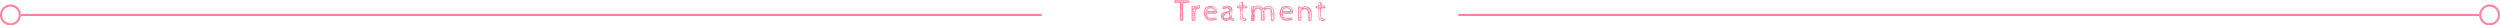 <svg xmlns="http://www.w3.org/2000/svg" viewBox="0 0 1200 12.18"><defs><style>.cls-1{fill:#ff829f;}.cls-2{fill:none;stroke:#ff829f;}</style></defs><g id="レイヤー_2" data-name="レイヤー 2"><g id="文字など"><path class="cls-1" d="M566.43,1.52c0-.09-.15-.16-.44-.19s-.58,0-.88,0l-.74,0c-.58,0-.87-.06-.87-.17a.8.8,0,0,1,.14-.41,1,1,0,0,0,.11-.23.59.59,0,0,0,0-.27l.09-.13c.05-.06.26-.1.63-.1V.14h1.55l1.11,0c1.2,0,2.09.06,2.68.06h.89c.12,0,.18.17.18.42V.79a.88.88,0,0,1-.09.44l-1.22.1a7.37,7.37,0,0,0-.82.14,3.93,3.93,0,0,1-.84.13,4.9,4.9,0,0,0-.11,1.17c0,.46,0,1.13.06,2s.06,1.55.06,2c0,.24,0,.77,0,1.58,0,.33,0,.69,0,1.08,0,0,0,.1,0,.22a.34.34,0,0,1-.38.34.35.35,0,0,1-.16-.06.51.51,0,0,0-.17-.05A.52.52,0,0,1,567,10l-.23,0a.53.53,0,0,1-.22-.12c-.1-.08-.16-.13-.16-.15l0-7.68Zm-1.6-.73a.44.44,0,0,0,.35-.21,2.92,2.92,0,0,1-.45-.08,2.65,2.65,0,0,0-.48-.11V.82A4.62,4.62,0,0,0,564.83.79Zm.71-.21a1.21,1.21,0,0,0-.36.17l.56,0c.32,0,.48-.05.48-.14s-.1-.13-.3-.13A1,1,0,0,0,565.54.58Zm1,.29a.63.63,0,0,0,.28-.05A.64.64,0,0,0,567,.58l-.24,0a1,1,0,0,0-.26,0,.24.24,0,0,0-.15.17C566.4.83,566.47.87,566.58.87ZM566.77,8q.09.09.12.09a.58.58,0,0,1,.26-.42l.13-.12a.5.5,0,0,0,.12-.24h0a1,1,0,0,0-.42.16c-.18.11-.27.23-.27.37S566.7,8,566.77,8Zm0-3.22c0,.14,0,.22.11.22a2,2,0,0,0,.45-.55.08.08,0,0,0,0,0l0,0a.74.74,0,0,0-.38.08.35.35,0,0,0-.12.3Zm0,1.27a.11.11,0,0,0,.09.07l.31-.31a1.34,1.34,0,0,0,.24-.34.81.81,0,0,0-.45.13.37.37,0,0,0-.21.34A.31.31,0,0,0,566.76,6.07Zm.15,3.31c.06,0,.16-.14.31-.4a1.5,1.5,0,0,0,.23-.54h-.15V8.19l-.45.16-.09,1A.22.22,0,0,0,566.91,9.38Zm.05-7.5c0,.1-.08.19-.11.28s.18-.07.29-.21a.61.61,0,0,0,.17-.41s0,0-.06-.07a.24.24,0,0,0-.13,0,1.06,1.06,0,0,1,.09-.53.81.81,0,0,0,.09-.15v.33a.6.6,0,0,0,.37-.18.49.49,0,0,0,.21-.36,1.86,1.86,0,0,0-.68.11.46.46,0,0,0-.26.46,1.31,1.31,0,0,0,0,.37.85.85,0,0,1,0,.21A.44.44,0,0,1,567,1.88Zm-.07,1.73a1.45,1.45,0,0,0,0,.4.63.63,0,0,0,.28-.45V3.47C567,3.48,566.92,3.52,566.89,3.61Zm.41,2.84a.55.55,0,0,0,.13-.41V5.9a.78.78,0,0,0,0-.14l-.55.74v.19A1.16,1.16,0,0,0,567.3,6.45Zm-.45.61s0,0,.07,0a.27.27,0,0,0,0-.08V6.87A.2.2,0,0,0,566.85,7.06Zm.2-2a.79.79,0,0,0-.11.38.88.88,0,0,0,.33-.07.23.23,0,0,0,.15-.22.65.65,0,0,0-.12-.37A.78.78,0,0,0,567.05,5Zm.44,2,0-.12v0c0-.12,0-.19-.11-.21l-.46.64Zm-.33-4.16a3.31,3.31,0,0,0-.13.36l.09,0c.13,0,.19-.12.19-.36V2.61ZM567,4.11h.21V3.73Zm0,5.45a.54.54,0,0,0,.2-.1.19.19,0,0,0,.08-.16V9.19A1.21,1.21,0,0,0,567,9.56Zm.19-1.79a.35.35,0,0,0-.12.24.41.41,0,0,0,.28-.08.53.53,0,0,0,.11-.31l0,0A1,1,0,0,0,567.22,7.77ZM567.3,2a.6.6,0,0,1-.1.2.46.46,0,0,0-.08.17.44.44,0,0,0,.31-.31,1.54,1.54,0,0,0,.06-.43V1.33Zm-.06,6.75h-.12l.12-.08Zm.81-7.85h.09V.69h-.09Zm.93,0s0,0,0-.05a.31.31,0,0,0,.05-.1c0-.1-.12-.15-.37-.15h-.38V.87Zm1.44-.12a.14.14,0,0,0-.1-.14,2,2,0,0,0-.34,0l-.35,0a2.7,2.7,0,0,0-.37.07l.08.06Z"/><path class="cls-1" d="M573.51,2.85q.18,0,.18.12a1.25,1.25,0,0,1-.07.27c0,.15-.07.26-.08.32l.35-.35A9.59,9.59,0,0,1,575,2.6a2.39,2.39,0,0,1,1-.25.93.93,0,0,1,0,.37c0,.09,0,.26,0,.47s0,.43,0,.58A1.39,1.39,0,0,0,576,4s0,0-.12.06a.62.62,0,0,1-.18,0,6.54,6.54,0,0,0-1.23.5,1.07,1.07,0,0,0-.58.81l-.06.33a8.46,8.46,0,0,0-.15,1,7.1,7.1,0,0,0,.1,1.12l.06.49a6.38,6.38,0,0,1,0,.71,2,2,0,0,1,0,.29l-.06.38.09.1c0,.06-.14.11-.39.14a3.5,3.5,0,0,1-.54.05h-.05s-.07,0-.09,0,0,0,0-.08a.28.28,0,0,1-.18.15.67.67,0,0,1-.24,0l-.17,0-.15-.06-.1-.94V2.85ZM572.4,8.4l.26-.25a2.44,2.44,0,0,0,.28-.3.37.37,0,0,0,.11-.2H573a.85.85,0,0,0-.46.11.38.38,0,0,0-.2.36S572.34,8.22,572.4,8.4Zm-.06-2.31h.15l.29-.39h-.09C572.46,5.7,572.34,5.83,572.34,6.09Zm.24-1.49a1.89,1.89,0,0,0,.44-.2c.15-.08.22-.14.22-.18V3.3l-.42-.06-.42-.05V3.5h.06a.82.82,0,0,1,0,.21.43.43,0,0,0,0,.19.71.71,0,0,0,.48-.22l-.47.46v.19l.34-.36c.2-.23.33-.34.37-.34A1.68,1.68,0,0,1,572.58,4.6Zm-.12.28a.43.43,0,0,0-.07.28v.16l.38-.53C572.62,4.79,572.51,4.81,572.46,4.88Zm.13,1.66c-.13,0-.19.07-.19.09V7.2l.65-.75h0A2.26,2.26,0,0,0,572.59,6.54Zm-.16,2.6a1.45,1.45,0,0,0,.06.19,1.24,1.24,0,0,0,.39-.31,1.34,1.34,0,0,0,.26-.44l-.15.07-.14,0c-.3.12-.45.2-.45.26A.67.67,0,0,0,572.43,9.14Zm.21-1.6a.79.79,0,0,0,.48-.16.49.49,0,0,0,.21-.4V6.87a.5.5,0,0,0-.09-.33c0,.06-.15.19-.32.39s-.32.38-.43.54A.18.18,0,0,0,572.64,7.54ZM573,6.25a1.14,1.14,0,0,0,.31-.16l.08-.37c.12-.52.22-.92.3-1.19a4.06,4.06,0,0,1,.37-.85,7.06,7.06,0,0,0-.83.82,5.32,5.32,0,0,0-.67.93h.06l.69-.18v.07l-.75.94v.1A1.87,1.87,0,0,0,573,6.25ZM573,8a2.66,2.66,0,0,0-.34.45,1.1,1.1,0,0,0,.58-.1c.1-.06.15-.22.15-.47a.37.37,0,0,0-.09-.27Zm0,1.43a.43.43,0,0,0-.29.22H573q.54,0,.54-.18V9.39A1.47,1.47,0,0,0,573.07,9.47Zm-.2-.14h.1a1.19,1.19,0,0,0,.31-.09c.16-.06.23-.1.23-.12l-.09-.47A3.65,3.65,0,0,0,572.87,9.33Zm1.44-5.07a.36.36,0,0,0,.27-.1.3.3,0,0,0,.1-.24V3.78l-.45.47Zm.91-.68a1.09,1.09,0,0,1,0,.19,1,1,0,0,0,0,.16.78.78,0,0,0,.34-.25.75.75,0,0,0,.13-.42c0-.08-.07-.18-.21-.28s-.21-.18-.21-.22a.05.05,0,0,1,0,0,2,2,0,0,0-.2.21l0,.07a.87.87,0,0,1-.32.19,1.19,1.19,0,0,0-.31.2.48.48,0,0,0-.11.34.26.26,0,0,0,.17-.09l.15-.16c.11-.15.21-.22.31-.22S575.22,3.37,575.22,3.58Z"/><path class="cls-1" d="M578.06,5a6.67,6.67,0,0,1,.66-1.54h0a1,1,0,0,0,.38-.19,1.1,1.1,0,0,1,.34-.19l.55-.13a3.65,3.65,0,0,1,.83-.11V3a1.55,1.55,0,0,1,.39-.09l.35,0a4.61,4.61,0,0,1,.91.1c.29.06.44.16.44.31a.73.73,0,0,1,.59.26,3.1,3.1,0,0,1,.43.72,2,2,0,0,0,.16.29.52.52,0,0,0,.15.19V6l-.27.19.08.09a3.25,3.25,0,0,1-1.77.31h-1.76c-.16,0-.46,0-.91-.12q0-.09-.09-.09h-.08a.15.15,0,0,1-.09,0,4.34,4.34,0,0,0,.12,1,1.62,1.62,0,0,0,.33.77,2.1,2.1,0,0,0,.66.33l.36.13a.87.87,0,0,0,.47.2,4.24,4.24,0,0,0,.75-.09l.46-.11a4.66,4.66,0,0,1,1.16-.19.24.24,0,0,1,.26.17A1.1,1.1,0,0,1,584,9a.84.84,0,0,1,0,.36.24.24,0,0,1-.16.1.32.32,0,0,0-.2.12c-.06,0-.64.12-1.75.31-.42,0-.79,0-1.12,0a3.76,3.76,0,0,1-.91-.17,2.11,2.11,0,0,1-.93-.7,5.49,5.49,0,0,1-.79-1.23,2.91,2.91,0,0,1-.32-1.16A5.78,5.78,0,0,1,578.06,5Zm.44,1.89a.61.61,0,0,0,.28-.07.2.2,0,0,0,.14-.19.28.28,0,0,0,0-.09.24.24,0,0,1,0-.13,1.49,1.49,0,0,1,.1-.26.76.76,0,0,0,.08-.32.3.3,0,0,0,0-.18.54.54,0,0,0-.15-.09c-.07,0-.1-.07-.1-.11a.92.92,0,0,1,.1-.28.94.94,0,0,0,.09-.29,1.11,1.11,0,0,1,.29-.5c.11-.14.19-.26.25-.35a.51.51,0,0,0,.09-.28l.17,0a.75.75,0,0,0,.21,0s.05,0,.06-.08,0-.09,0-.1a1.69,1.69,0,0,1,.48,0,5,5,0,0,0,.53,0c.12,0,.18,0,.19-.09a1,1,0,0,0-.31-.1,2.06,2.06,0,0,0-.39,0A1.84,1.84,0,0,0,579,4a2.74,2.74,0,0,0-.54,1.74h.48v.08l-.55.56v.29l.18-.11-.18.28Zm0,.22a.62.62,0,0,0-.07.38.43.43,0,0,0,.31-.14.51.51,0,0,0,.12-.32C578.65,7,578.53,7,578.48,7.09Zm.27.36a.59.59,0,0,0-.13.36.92.92,0,0,0,.57-.12,1.46,1.46,0,0,0-.15-.24,1.4,1.4,0,0,1-.14-.23Zm.09.78a1.36,1.36,0,0,1,.06.2.6.6,0,0,0,.35-.57c-.28,0-.46.07-.53.2A.26.26,0,0,1,578.84,8.23Zm.81.32v0l-.54-.08-.11.08.48.39A1,1,0,0,0,579.65,8.55Zm-.39-2.83a.31.31,0,0,0-.1.24.33.33,0,0,0,.26-.08.38.38,0,0,0,.07-.27A.3.3,0,0,0,579.26,5.72Zm1-.4c.53,0,1,0,1.34,0a5.73,5.73,0,0,0,.72-.06,5.07,5.07,0,0,1,.69-.06,1.14,1.14,0,0,0-.11-.31c-.07-.15-.12-.23-.16-.23l0,0A1,1,0,0,0,582,4.2a2.78,2.78,0,0,0-.95-.21,2,2,0,0,0-1.05.28,1.73,1.73,0,0,0-.66.84C579.42,5.22,579.71,5.28,580.25,5.32Zm-.65.56-.23.24.31-.06.21,0a1.11,1.11,0,0,0,.41-.19l-.47-.08h-.06S579.7,5.79,579.6,5.88ZM579.68,9l.06,0a.76.76,0,0,0,.3-.13c.11-.07.17-.12.17-.15a.21.21,0,0,0-.05-.13.21.21,0,0,0-.09-.05.42.42,0,0,0-.28.13.33.33,0,0,0-.15.24A.13.13,0,0,0,579.68,9Zm.71.32.09.08a.6.6,0,0,0,.4-.15.44.44,0,0,0,.17-.35c-.38,0-.57,0-.57.13a.25.25,0,0,0-.05-.11c0-.06-.07-.08-.09-.08a.68.68,0,0,0-.18.14c-.11.1-.16.16-.16.19v0A2.31,2.31,0,0,1,580.39,9.36Zm.43-3.24a.36.36,0,0,0,.24-.09.29.29,0,0,0,.09-.22c-.5,0-.78.07-.85.21A1.58,1.58,0,0,0,580.82,6.12Zm.3,3.32a3.57,3.57,0,0,0,.6-.06l.44-.08a5.72,5.72,0,0,1,.82-.12l.18.08a.73.73,0,0,0,.33-.08.25.25,0,0,0,.15-.24,3.75,3.75,0,0,0-.81.12l-.25.06-.35.06-.63,0a2.73,2.73,0,0,0-.48.06l-.09.1Zm.6-3.51a1.44,1.44,0,0,0-.41.05c-.13,0-.2.09-.2.19v0l.54,0c.33,0,.52-.11.57-.24h-.51Zm1.08-1.81c.18.17.3.24.36.24a.64.64,0,0,0,.24-.05c.1,0,.15-.09.15-.14a.84.84,0,0,0-.06-.26,1.29,1.29,0,0,1-.06-.2.07.07,0,0,1-.06.06.3.3,0,0,1-.12,0,.5.5,0,0,1-.27-.11.31.31,0,0,1-.16-.24c-.29,0-.44-.07-.44-.21s-.06,0-.12.1a.42.42,0,0,1-.33.11.24.24,0,0,1-.15-.06.29.29,0,0,0-.19-.07l-.2,0a.8.8,0,0,1,.15.19c.07.13.13.19.18.2l.12-.05a.24.24,0,0,1,.14-.06l.22.09a1,1,0,0,0,.33.07C582.53,3.85,582.62,4,582.8,4.12Zm.6,1.6a1,1,0,0,1-.43.07,1.32,1.32,0,0,0-.36.06.19.19,0,0,0-.12.19c.33,0,.59,0,.78,0s.3-.08.34-.19a.23.23,0,0,0,.21.13.71.71,0,0,0-.05-.27.85.85,0,0,1,0-.21.13.13,0,0,1,.07-.11.32.32,0,0,0,.1-.1.47.47,0,0,0,0-.25c0-.38-.12-.58-.35-.58s-.16,0-.18.08a.76.76,0,0,0,0,.31c.11.33.17.51.19.54v.06A.28.28,0,0,1,583.4,5.72Z"/><path class="cls-1" d="M591.53,8.65a1.26,1.26,0,0,0,.32.11,1.59,1.59,0,0,1,.46.19.32.32,0,0,1,.15.29.91.91,0,0,1-.37.86,4,4,0,0,0-.65-.18,2.09,2.09,0,0,1-.67-.4,1.12,1.12,0,0,0-.29-.17.65.65,0,0,0-.33.15.83.83,0,0,1-.28.15,5.61,5.61,0,0,1-.65.25,2,2,0,0,1-.6.09,3.15,3.15,0,0,1-1.18-.24,2.46,2.46,0,0,1-1-.73,1.82,1.82,0,0,1-.4-1.21,3.22,3.22,0,0,1,.11-.62,5.09,5.09,0,0,1,.2-.62,1.68,1.68,0,0,1,.83-.6,9.62,9.62,0,0,1,1.41-.35,6.49,6.49,0,0,0,1-.24c.2-.08.3-.19.3-.34a1.09,1.09,0,0,0-.29-.76,1.1,1.1,0,0,0-.82-.3,1.4,1.4,0,0,0-.41.06,5.14,5.14,0,0,0-.51.19,1.82,1.82,0,0,1-.66.21c-.26,0-.39-.26-.39-.79a.71.71,0,0,1,.44-.72,3.18,3.18,0,0,1,1.12-.17l.36,0,.32,0a3.06,3.06,0,0,0,.66.08H590c.25,0,.38.09.38.28a.62.62,0,0,1,.27,0,.24.24,0,0,1,.09.22q.42,0,.6.69a5.13,5.13,0,0,1,.18,1.29,7.7,7.7,0,0,1-.12,1.15,8.1,8.1,0,0,0-.12,1.11,1.68,1.68,0,0,0,0,.27,1.58,1.58,0,0,1,0,.26l0,.13.09.17A.14.14,0,0,0,591.53,8.65Zm-5-.82s-.08.07-.08.09l0,0a.28.28,0,0,0,.12,0s.07,0,.07-.07V7.77A.22.22,0,0,0,586.51,7.83Zm.34.72a.83.83,0,0,0,.08-.27.72.72,0,0,0-.29.06.31.31,0,0,0-.19.18.27.27,0,0,0,.1.13l.12.08Q586.78,8.73,586.85,8.55Zm-.3-1.3a.82.82,0,0,0,0,.18.44.44,0,0,0,.21-.07.59.59,0,0,0,.18-.13l-.14-.06-.14,0S586.57,7.17,586.55,7.25Zm.59.19s0,0-.08,0a1.13,1.13,0,0,0-.3,0,.34.34,0,0,0-.22.12h.55A.21.21,0,0,0,587.14,7.44Zm-.51.72c.21,0,.31-.08.31-.22A.34.34,0,0,0,586.63,8.16ZM587.3,7a.29.29,0,0,0,.09-.16H587a.54.54,0,0,1,.23-.16l.37-.13a4.73,4.73,0,0,0,.51-.21.66.66,0,0,0,.28-.23h-.06a2,2,0,0,0-.47,0,.23.23,0,0,0-.2.22l-.32.11a1,1,0,0,0-.33.17.51.51,0,0,0-.19.26.53.53,0,0,0,.18.12.55.55,0,0,0,.19.07S587.24,7.09,587.3,7Zm-.16,1.57a.22.22,0,0,0-.23.21C587.06,8.77,587.14,8.7,587.14,8.58Zm1.92-5.1a1.18,1.18,0,0,0,.43.08c0-.23,0-.35-.16-.35l-.13,0a.32.32,0,0,1-.14,0l-.39,0a5.15,5.15,0,0,0-.77,0,3.89,3.89,0,0,0-.72.19,1.25,1.25,0,0,0,0,.18.43.43,0,0,0,.07.14,1.82,1.82,0,0,0,.53-.11.84.84,0,0,0,.47-.26l.15.12.09-.06a.24.24,0,0,1,.14-.06A1.43,1.43,0,0,1,589.06,3.48ZM589,8.69a3.11,3.11,0,0,0,.76-.33.55.55,0,0,0,.33-.46V7.85a3.1,3.1,0,0,0-.14-1.08.63.63,0,0,0-.68-.39.7.7,0,0,0-.23.06.55.55,0,0,1-.21.07.8.8,0,0,0-.42.18l-.36.24a.42.42,0,0,0-.15.19c0,.08-.09.17-.13.24a2,2,0,0,1-.17.33.28.28,0,0,1-.22.11,1.1,1.1,0,0,0,.24.74.88.88,0,0,0,.7.27A2.77,2.77,0,0,0,589,8.69Zm-1.3.69a.57.57,0,0,0,.23.09.31.31,0,0,0-.11-.2c-.07-.08-.13-.12-.17-.12a.19.19,0,0,0-.17.12Zm.86.17a.68.68,0,0,0,0-.19h-.07a.32.32,0,0,0-.29.17,1.28,1.28,0,0,0,.23.13S588.5,9.61,588.53,9.55ZM589,5.88l-.42.21.55-.07Zm.55,3.32L589.6,9a.92.92,0,0,0-.5.16.45.45,0,0,0-.25.39l.64-.16S589.53,9.31,589.55,9.2Zm0-3.3a.22.22,0,0,0-.13.12.8.8,0,0,0,.22.05,1.39,1.39,0,0,0,.23,0l.13,0,.15-.05a.69.69,0,0,0-.21-.1l-.19-.07A.39.39,0,0,0,589.55,5.9Zm.56-2.16c.15,0,.22-.1.22-.17s-.13-.15-.4-.15a.34.34,0,0,0-.24.11.4.4,0,0,0-.11.26l.15,0A1.23,1.23,0,0,0,590.11,3.74Zm-.06,5.31a.46.46,0,0,0,.12-.3l0-.14a.35.35,0,0,0-.11.09l-.08.11a.13.13,0,0,0,0,.07h-.21v.31A.33.33,0,0,0,590.05,9.05Zm.54-3.68-.39-.09-.14.16Zm-.44-1.17a.17.17,0,0,0,.06.11.19.19,0,0,0,.14.05.52.52,0,0,0,.29-.05.24.24,0,0,0,.08-.21.43.43,0,0,0-.08-.25.24.24,0,0,0-.19-.13Zm.12,1.66a.84.84,0,0,0,.26.07.7.7,0,0,1,.25.09.49.49,0,0,1-.22.21.27.27,0,0,0-.11.1.45.45,0,0,0,0,.24,1.44,1.44,0,0,0,.07.44,2.07,2.07,0,0,1,.06.43,1.71,1.71,0,0,1,0,.36q.33-.08.48-.66a5,5,0,0,0,.15-1.24,2.26,2.26,0,0,0,0-.55,1.24,1.24,0,0,0-.44.14,5.29,5.29,0,0,0-.49.26A.15.15,0,0,0,590.27,5.86Zm.41-1.36a.59.59,0,0,0-.26.14.33.33,0,0,0-.1.24c.19,0,.38-.15.57-.44Zm.34.35s-.07-.08-.09-.08a.62.62,0,0,0-.26.11,1.14,1.14,0,0,0-.25.22l.56.09a.29.29,0,0,1,0-.11.23.23,0,0,0,.05-.1A.27.27,0,0,0,591,4.85Zm-.54,3.63a.12.12,0,0,0,.09,0,.92.92,0,0,0,.18-.13c.08-.06.12-.11.12-.14s0,0-.06,0a.48.48,0,0,0-.21.06.47.47,0,0,0-.18.15A.17.17,0,0,0,590.48,8.48Zm.21-.63a.35.35,0,0,0-.12.23.28.28,0,0,0,.35-.34A.33.33,0,0,0,590.69,7.85Zm.1,1s.05,0,.07,0,.25-.13.25-.39a.46.46,0,0,0-.22.07c-.09.05-.14.11-.14.18A.18.18,0,0,0,590.79,8.88Zm.35.21h-.22a.21.21,0,0,0,.1.2A.24.24,0,0,0,591.14,9.09Zm.44.14c-.05-.08-.1-.13-.14-.13a.14.14,0,0,0-.12.08.28.28,0,0,0,0,.15C591.45,9.33,591.55,9.3,591.58,9.23Zm.43.45a.75.75,0,0,0,0-.23c0-.06-.06-.09-.13-.09a1,1,0,0,0-.24,0,.46.46,0,0,0-.18.12C591.44,9.62,591.63,9.68,592,9.68Z"/><path class="cls-1" d="M598.4,2.65c.05,0,.08.08.08.11V3.87l-.1.09h-.72a6.72,6.72,0,0,0-1.13.09v.1a1.42,1.42,0,0,1-.1.49,1.71,1.71,0,0,0-.09.43s0,0,0,.07l.05,0V6.73a.74.74,0,0,1,.1.47v.37c.05,0,.08.13.09.36a1.1,1.1,0,0,0,.23.61,1.23,1.23,0,0,0,.88.32l.21,0a.44.44,0,0,1,.25.1.33.33,0,0,1,.09.25,1.44,1.44,0,0,1,0,.41,2.1,2.1,0,0,1-.17.33l-.15.27a3.54,3.54,0,0,1-.57-.11l-.6-.18a4.38,4.38,0,0,0-1-.25c-.2,0-.33-.22-.4-.66a9.14,9.14,0,0,1-.1-1.25A4,4,0,0,1,595.3,7l0-.24a2.81,2.81,0,0,0,0-.3,23.73,23.73,0,0,0-.19-2.42l-.26,0-.22,0a2.62,2.62,0,0,0-.56-.11q-.08,0-.18-.21a.86.86,0,0,1-.1-.35A.38.38,0,0,1,594,2.9a1.35,1.35,0,0,1,.56-.11l.28,0c.06,0,.1,0,.11-.1a6.4,6.4,0,0,1,0-.73,1.11,1.11,0,0,1,.13-.47c.13.05.19.29.19.71v.4l.09.09.34-.16c.21-.1.32-.2.32-.28l0-.12s0-.13.05-.32a2.82,2.82,0,0,0,0-.43h0a1.31,1.31,0,0,0-.37.15l-.33.14c.05,0,.17-.14.37-.29a1,1,0,0,1-.46-.17.85.85,0,0,1,.28-.15L596,1a1.43,1.43,0,0,0,.48-.07s0,.08.09.14.09.09.09.13,0,.09,0,.17a1.77,1.77,0,0,0,0,.2,2,2,0,0,0,.1.75.49.49,0,0,0,.33.3,2.75,2.75,0,0,0,.68.06,1.53,1.53,0,0,0,.3,0,2.43,2.43,0,0,1,.33,0A.23.23,0,0,1,598.4,2.65ZM596.53,3a.87.87,0,0,1-.29-.26s0,0-.09-.11-.11-.1-.16-.1a.18.18,0,0,0-.21.2h.1a.78.78,0,0,1-.45.3,5.52,5.52,0,0,1-.79.18l-.29.06c-.09,0-.13,0-.13.06s.11.12.34.16a1.93,1.93,0,0,0,.48.08l.84-.66h.2l-.48.46v.1Zm-.38.47V3.4l-.14.09-.13.08q-.48.24-.48.39h.2Zm.2,5.1h-.14l0-.57a5.34,5.34,0,0,0-.09-.53c0-.19-.07-.32-.09-.4L596,7l.11-.09V6.58c0-.23,0-.54-.06-.94a6.81,6.81,0,0,1-.07-1,.29.29,0,0,0-.27.21,1.14,1.14,0,0,0-.09.43c0,.14,0,.22,0,.25s0,0,0,.06a.27.27,0,0,1-.05.14.33.33,0,0,0-.06.21c0,.21,0,.32.15.32h0a.72.72,0,0,0-.11.27,1.8,1.8,0,0,0,0,.37c.07,0,.1,0,.1.08a.44.44,0,0,1-.1.2,1,1,0,0,0-.11.15.7.7,0,0,0,.08.33.84.84,0,0,1,.08.21.64.64,0,0,1-.14.32,1.28,1.28,0,0,0,.07.16c0,.07.08.11.11.11l.22,0,.17-.06a.65.65,0,0,1-.23.18,1.34,1.34,0,0,1-.25.11c0,.47.29.7.87.7,0,.21.07.32.22.32a.32.32,0,0,0,.17-.06.29.29,0,0,0,.13-.14l0,0s0,0,0,0v.16a.81.81,0,0,0,.65-.39c0-.12-.24-.18-.65-.18l-.14,0-.14.06s0,0,0-.06,0-.11-.16-.16a.65.65,0,0,0-.5,0,1,1,0,0,1-.27,0,.7.7,0,0,1,.26-.15l.3-.13v0C596.45,8.64,596.42,8.6,596.35,8.6ZM596,4.05a.42.42,0,0,0-.32.16.46.46,0,0,0-.14.29v.07c0,.15,0,.22.09.23a1.28,1.28,0,0,0,.28-.29.72.72,0,0,0,.11-.36Zm.82-.95a1,1,0,0,0-.17.21.66.66,0,0,0,.25-.11.56.56,0,0,0,.21-.17H597A.29.29,0,0,0,596.79,3.1Zm1.31,0-.45,0-.46,0a1,1,0,0,0-.35.15c-.15.1-.22.17-.22.21v.11a.68.68,0,0,0,.28-.11,2.42,2.42,0,0,0,.29-.19l-.2.29a3.07,3.07,0,0,0,.51-.06l.21,0H598Zm-.37,6.37a.43.43,0,0,0-.14.13.23.23,0,0,0-.07.15h.34C597.86,9.64,597.82,9.54,597.73,9.51Z"/><path class="cls-1" d="M600.5,9.09a12.1,12.1,0,0,1,.09-1.23,9,9,0,0,0,.1-1.26,5.31,5.31,0,0,0-.07-.81,2.2,2.2,0,0,1,0-.44c0-.38,0-.88.06-1.48,0-.35,0-.62,0-.83l.1-.1a1.41,1.41,0,0,0,.32,0,1,1,0,0,0,.33,0,.92.92,0,0,1,.25-.05c.07,0,.14.07.2.18a.69.69,0,0,1,.1.27,2.12,2.12,0,0,0,.48-.24c.31-.14.56-.25.76-.32a2.38,2.38,0,0,1,.71-.1,2.76,2.76,0,0,1,1.29.34,3.92,3.92,0,0,1,1.1.88l.06,0a4.13,4.13,0,0,0,.57-.38,3.41,3.41,0,0,0,.58-.47l1.2-.28a2.59,2.59,0,0,1,2,.84,3.79,3.79,0,0,1,.93,2.12l0,.64a1.1,1.1,0,0,0,.11.56V8.77a1.88,1.88,0,0,1-.2,1,.9.9,0,0,1-.83.33.63.63,0,0,1-.66-.41A4.37,4.37,0,0,1,610,8.46c0-.25,0-.42,0-.52s0-.34-.09-.86a7.41,7.41,0,0,1-.1-.9,1.64,1.64,0,0,1,.06-.36c0-.21,0-.32,0-.33a1.27,1.27,0,0,0-1-1.24v-.1a1.54,1.54,0,0,1-.66.2,3,3,0,0,0-.88.24.77.77,0,0,0-.41.59v.67c0,.33,0,.69,0,1.09l.06.79c.07.71.11,1.33.11,1.84,0,.23-.38.35-1.14.35a1.44,1.44,0,0,1-.45-.06.24.24,0,0,1-.18-.26l-.18.11c0-.11,0-.24,0-.41q.09-1.38.09-2.46a7.54,7.54,0,0,0-.07-.94c0-.38-.12-.75-.2-1.1a2.57,2.57,0,0,0-.53-.46,3.9,3.9,0,0,0-.68-.28L603.65,4a2.15,2.15,0,0,1-.44.3,3,3,0,0,1-.67.32,3,3,0,0,1-.14.47,6,6,0,0,0-.24.83v.37a6.47,6.47,0,0,0,.06.74,7.15,7.15,0,0,1,.06.75,12.93,12.93,0,0,1-.09,1.45c0,.53-.15.85-.3.94l-.32,0a3.85,3.85,0,0,1-.61-.12c-.33-.08-.48-.13-.44-.15Zm.39-.67a.22.22,0,0,0,.07.07.62.62,0,0,0,.27-.36L601,8.2c-.11,0-.16.07-.16.11A.26.26,0,0,0,600.89,8.42Zm.34.72H601v.24Q601.08,9.38,601.23,9.14Zm.38-5a.33.33,0,0,1-.09-.14.88.88,0,0,1,0-.2.47.47,0,0,1,0-.16.43.43,0,0,0,.06-.15c0-.06-.11-.1-.33-.1s-.23.05-.23.14a.41.41,0,0,0,.05.17c0,.07.06.1.09.1l0,0-.18.28s0,0,.05.06a.08.08,0,0,0,.07,0h.16l.1,0v.13Zm-.56.54h.09V4.6Zm.11,2.69a.31.31,0,0,0-.11.19l.05,0a1.25,1.25,0,0,0,.33-.28h0A.32.32,0,0,0,601.16,7.38Zm.07,2.22h.38V9.33Zm.31-3.13a.35.35,0,0,0-.13.26l0,.09a.43.43,0,0,0,.31-.12.6.6,0,0,0,.08-.35A.44.44,0,0,0,601.54,6.47Zm0,1.94a.24.24,0,0,0-.11.2c.16,0,.24-.06.24-.19V8.31ZM602,4.59a3.78,3.78,0,0,0,.45-.57,2.3,2.3,0,0,1,.25-.33.27.27,0,0,1,.19-.11l-.09.2a1.52,1.52,0,0,0,.37-.09,1.78,1.78,0,0,1,.47-.09v.12a.56.56,0,0,0,.28-.11.48.48,0,0,1,.27-.11l-.1.08a.59.59,0,0,0,.24.16.72.72,0,0,0,.28,0,.46.46,0,0,0,.23-.06.19.19,0,0,0,.1-.18.33.33,0,0,0-.31-.36,4,4,0,0,0-.74-.06,1.63,1.63,0,0,0-.43,0,1.42,1.42,0,0,0-.38.25l.09-.19a3.86,3.86,0,0,0-.81.41.73.73,0,0,0-.4.61.25.25,0,0,0,0,.1l-.46.45A.67.67,0,0,0,602,4.59ZM604.89,4a.27.27,0,0,0,.12,0,2.07,2.07,0,0,0,.32-.06,1.62,1.62,0,0,0,.34-.13,1.39,1.39,0,0,0-.22-.21.4.4,0,0,0-.23-.08.24.24,0,0,0-.2.07.38.38,0,0,0-.11.14l-.08.13A.13.13,0,0,0,604.89,4Zm.35.1a.25.25,0,0,0-.14.23.64.64,0,0,0,.57-.3h-.1A.88.88,0,0,0,605.24,4.13Zm.32.2c-.18.11-.26.18-.26.2.38,0,.63-.09.75-.28l-.18-.1A1.1,1.1,0,0,0,605.56,4.33Zm-.11.35a.26.26,0,0,0-.15.27s0,0,.1,0l.27-.13c.13-.07.2-.12.2-.18V4.6A2,2,0,0,0,605.45,4.68Zm.24.71a.41.41,0,0,0-.21.36l.35-.18a2.3,2.3,0,0,0,.4-.22.11.11,0,0,0,0-.06.07.07,0,0,0-.06,0A.89.89,0,0,0,605.69,5.39Zm.69-.93a5.15,5.15,0,0,0-.61.51c-.19.19-.28.32-.28.38a2.47,2.47,0,0,1,.48-.13,1.11,1.11,0,0,0,.28-.1,1.07,1.07,0,0,0,.28-.27l.45-.6-.11,0A1.06,1.06,0,0,0,606.38,4.46Zm-.83,1.84a.24.24,0,0,0,0,.08,1.4,1.4,0,0,0,.37-.26l.17-.14a.48.48,0,0,1,.21-.1V5.46a3.88,3.88,0,0,0-.51.29,1.63,1.63,0,0,0-.32.25H606C605.69,6.06,605.55,6.16,605.55,6.3Zm.33.69a.62.62,0,0,0-.19.13.51.51,0,0,0-.06.28.77.77,0,0,0,.6-.37,1.17,1.17,0,0,0,.28-.7.74.74,0,0,0,0-.18.11.11,0,0,0-.11-.06.94.94,0,0,0-.51.26c-.2.18-.3.3-.3.38a.07.07,0,0,0,0,.06l.07,0a1,1,0,0,0,.23,0,1.26,1.26,0,0,1,.33,0A.54.54,0,0,1,605.88,7Zm-.28,1.45s0,.05.07.05l.75-.73a1.2,1.2,0,0,0-.7.14.66.66,0,0,0-.15.47A.11.11,0,0,0,605.6,8.44Zm.64.22a.88.88,0,0,0,.3-.65.48.48,0,0,0-.32.11,1.79,1.79,0,0,0-.26.32h.27q0,.12-.18.18a2.55,2.55,0,0,1-.48.17V9A1,1,0,0,0,606.24,8.66Zm-.1.76V9.24h.19a.15.15,0,0,1,0,.07.08.08,0,0,0,0,0s0,0,.12.07l.09-.09V8.69l-.43.22-.24.12c-.11.06-.17.11-.17.15s0,.1.05.11l.06,0-.11.09Zm.06-2.21a4.4,4.4,0,0,0-.33.36h.64V7.08A.42.42,0,0,0,606.2,7.21Zm4.41-.81a1.5,1.5,0,0,0,.61-.13l0-.57a2.15,2.15,0,0,0-.11-.68h-.27s.07,0,.11-.11a.59.59,0,0,0,.07-.14.91.91,0,0,0-.22-.5,2.67,2.67,0,0,0-.52-.54.83.83,0,0,0-.47-.23l-.17,0a.39.39,0,0,1-.18,0s0,0,0-.07,0,0,0-.06-.11-.15-.33-.18l-.59,0a1.79,1.79,0,0,0-.83.21,1.75,1.75,0,0,0-.65.54l.09.08.93-.48-.09.2a3.84,3.84,0,0,1,.45-.28l-.18.28,1,.2.25,0a.73.73,0,0,0,0,.21.09.09,0,0,0,.09,0H610l0,.16a.9.9,0,0,1,.1.19c0,.1.09.15.13.15a.59.59,0,0,0,.19-.05l.23-.11-.2.23a.55.55,0,0,0-.1.18s0,.07.1.08.11,0,.11.05a.39.39,0,0,1,0,.14,1,1,0,0,1-.06.14h.18a.9.9,0,0,0-.12.38,1.76,1.76,0,0,1-.07.29.3.3,0,0,1-.17.16h.13a.47.47,0,0,0,.32-.09l-.38.35Zm-.36.49s0,0,.07,0,.2-.12.44-.36h-.09a1.12,1.12,0,0,0-.32,0c-.1,0-.15.09-.15.17A.18.18,0,0,0,610.25,6.89Zm.44.69-.2.18h.09a1.41,1.41,0,0,0,.45-.14c.22-.09.33-.15.33-.19a.2.2,0,0,0-.08-.17.29.29,0,0,0-.19-.06,1.75,1.75,0,0,0-.42.09c-.19.06-.29.16-.29.28l0,.11a2,2,0,0,1,.24-.25.38.38,0,0,1,.22-.07l.09,0A2.08,2.08,0,0,0,610.69,7.58Zm-.29-.38a1.73,1.73,0,0,0,.63-.11.37.37,0,0,0,.28-.36l-.09-.28A4.67,4.67,0,0,0,610.4,7.2Zm.15,1.89a1.6,1.6,0,0,1,.07.45c.47,0,.71-.14.71-.44a.14.14,0,0,0-.11-.13c.07,0,.11-.08.11-.18a.79.79,0,0,0-.06-.25,1,1,0,0,1,0-.23l0,0,0,0c0-.07,0-.17,0-.29s0-.23,0-.31a1.14,1.14,0,0,0-.45.11c-.15.08-.32.17-.51.29a.75.75,0,0,0,.07.33.64.64,0,0,1,.08.25h-.09A1.37,1.37,0,0,0,610.55,9.09Z"/><path class="cls-1" d="M614.45,5a6.67,6.67,0,0,1,.66-1.54h0a.94.94,0,0,0,.37-.19,1.1,1.1,0,0,1,.35-.19l.55-.13a3.58,3.58,0,0,1,.83-.11V3a1.59,1.59,0,0,1,.38-.09l.35,0a4.53,4.53,0,0,1,.91.1c.3.06.44.16.44.31a.76.76,0,0,1,.6.26,3.51,3.51,0,0,1,.42.72c0,.1.11.21.16.29a.65.65,0,0,0,.16.19V6l-.27.19.07.09a3.25,3.25,0,0,1-1.77.31h-1.76c-.15,0-.46,0-.91-.12q0-.09-.09-.09h-.07a.15.15,0,0,1-.09,0,5,5,0,0,0,.11,1,1.73,1.73,0,0,0,.34.77,2.1,2.1,0,0,0,.66.33l.36.13a.85.85,0,0,0,.46.2,4.24,4.24,0,0,0,.75-.09l.47-.11a4.59,4.59,0,0,1,1.15-.19.26.26,0,0,1,.27.17,1.33,1.33,0,0,1,.06.44.9.9,0,0,1,0,.36.26.26,0,0,1-.17.1.3.3,0,0,0-.19.12c-.06,0-.65.12-1.76.31q-.63,0-1.11,0a3.67,3.67,0,0,1-.91-.17,2.19,2.19,0,0,1-.94-.7,5.86,5.86,0,0,1-.79-1.23,2.87,2.87,0,0,1-.31-1.16A5.78,5.78,0,0,1,614.45,5Zm.43,1.89a.58.58,0,0,0,.28-.07.19.19,0,0,0,.14-.19.2.2,0,0,0,0-.09.27.27,0,0,1,0-.13,1.65,1.65,0,0,1,.11-.26.74.74,0,0,0,.07-.32.24.24,0,0,0,0-.18.35.35,0,0,0-.15-.09c-.06,0-.1-.07-.1-.11a1.37,1.37,0,0,1,.1-.28.8.8,0,0,0,.1-.29,1.06,1.06,0,0,1,.28-.5l.26-.35a.51.51,0,0,0,.09-.28.73.73,0,0,1,.16,0,.75.75,0,0,0,.21,0s.05,0,.06-.08a.15.15,0,0,1,0-.1,1.69,1.69,0,0,1,.48,0,4.81,4.81,0,0,0,.52,0c.12,0,.19,0,.2-.09a1.07,1.07,0,0,0-.32-.1,2.06,2.06,0,0,0-.39,0,1.85,1.85,0,0,0-1.55.7,2.79,2.79,0,0,0-.53,1.74h.48v.08l-.56.56v.29l.18-.11-.18.28Zm0,.22a.6.6,0,0,0-.08.38.41.41,0,0,0,.31-.14.47.47,0,0,0,.13-.32C615,7,614.92,7,614.87,7.09Zm.26.36a.66.66,0,0,0-.13.36.92.92,0,0,0,.57-.12,1.46,1.46,0,0,0-.15-.24,1.19,1.19,0,0,1-.13-.23Zm.1.78a1.36,1.36,0,0,1,.06.2.6.6,0,0,0,.34-.57c-.28,0-.45.07-.52.2A.26.26,0,0,1,615.23,8.23Zm.81.32,0,0-.54-.08-.1.08.48.39A1,1,0,0,0,616,8.55Zm-.4-2.83a.35.35,0,0,0-.1.24.38.38,0,0,0,.27-.08.45.45,0,0,0,.06-.27A.31.31,0,0,0,615.64,5.72Zm1-.4c.54,0,1,0,1.34,0a5.73,5.73,0,0,0,.72-.06,5.07,5.07,0,0,1,.69-.06,1,1,0,0,0-.1-.31c-.07-.15-.13-.23-.17-.23l0,0a1,1,0,0,0-.66-.53,2.88,2.88,0,0,0-1-.21,2,2,0,0,0-1.05.28,1.73,1.73,0,0,0-.66.84C615.8,5.22,616.1,5.28,616.63,5.32Zm-.64.56a2.69,2.69,0,0,0-.24.24l.32-.06.2,0a1,1,0,0,0,.41-.19l-.46-.08h-.06S616.08,5.79,616,5.88ZM616.07,9l.06,0a.76.76,0,0,0,.3-.13c.11-.07.16-.12.16-.15a.17.17,0,0,0-.05-.13.15.15,0,0,0-.08-.05.44.44,0,0,0-.29.13A.33.33,0,0,0,616,9S616.05,9,616.07,9Zm.7.32.09.08a.59.59,0,0,0,.4-.15.41.41,0,0,0,.17-.35c-.38,0-.57,0-.57.13a.17.17,0,0,0-.05-.11c0-.06-.06-.08-.08-.08a.82.82,0,0,0-.19.14c-.1.1-.16.16-.16.19l0,0A2,2,0,0,1,616.77,9.36Zm.44-3.24a.32.32,0,0,0,.23-.09.27.27,0,0,0,.1-.22c-.5,0-.79.07-.86.21A1.63,1.63,0,0,0,617.21,6.12Zm.3,3.32a3.57,3.57,0,0,0,.6-.06l.43-.08a5.79,5.79,0,0,1,.83-.12l.18.08a.73.73,0,0,0,.33-.08.25.25,0,0,0,.15-.24,3.75,3.75,0,0,0-.81.12l-.26.06-.34.06-.64,0a2.73,2.73,0,0,0-.47.06l-.09.1Zm.6-3.51a1.4,1.4,0,0,0-.41.05c-.14,0-.21.09-.21.19l0,0,.53,0c.34,0,.53-.11.58-.24h-.51Zm1.08-1.81c.18.17.3.24.36.24a.64.64,0,0,0,.24-.05c.1,0,.15-.09.15-.14a.84.84,0,0,0-.06-.26,1.29,1.29,0,0,1-.06-.2s0,0-.07.06a.23.23,0,0,1-.11,0,.56.56,0,0,1-.28-.11.34.34,0,0,1-.16-.24c-.29,0-.43-.07-.43-.21s-.06,0-.12.1a.42.42,0,0,1-.33.11.24.24,0,0,1-.15-.06.32.32,0,0,0-.2-.07l-.19,0a.64.64,0,0,1,.14.19c.08.13.14.19.19.2l.11-.05a.27.27,0,0,1,.14-.06l.23.09a1,1,0,0,0,.33.07C618.92,3.85,619,4,619.19,4.12Zm.6,1.6a1,1,0,0,1-.44.07,1.32,1.32,0,0,0-.36.06.19.19,0,0,0-.12.19c.33,0,.59,0,.78,0s.31-.08.35-.19a.23.23,0,0,0,.21.13,1,1,0,0,0-.05-.27.62.62,0,0,1-.06-.21.15.15,0,0,1,.07-.11.36.36,0,0,0,.11-.1.65.65,0,0,0,0-.25c0-.38-.11-.58-.34-.58a.2.2,0,0,0-.19.08,1,1,0,0,0,0,.31,4.66,4.66,0,0,0,.2.54v.06A.28.28,0,0,1,619.79,5.72Z"/><path class="cls-1" d="M628,9.47V9c0-.46,0-.81,0-1a11.28,11.28,0,0,0-.32-2.82,4,4,0,0,1-.36-.34,1.22,1.22,0,0,0-.4-.32,1.72,1.72,0,0,0-.66-.09,2,2,0,0,0-.64.1,3.47,3.47,0,0,0-.8.38.52.52,0,0,0-.24.32,2.15,2.15,0,0,0-.06.55c0,.54,0,1,0,1.28a3.27,3.27,0,0,0,.18.9V9.81c0,.06-.05.09-.14.09l-.82-.06-.42,0-.29-.18s0-.29,0-.84,0-1,0-1.47,0-.8,0-1.15c0-.58.06-1.14.06-1.67l0-1.33a.91.91,0,0,1,.28-.13.94.94,0,0,1,.28-.06.49.49,0,0,1,.33.11,1.06,1.06,0,0,1,.22.3c.09.15.17.22.24.22a.84.84,0,0,0,.38-.08l.5-.24a5,5,0,0,1,.6-.31,1.21,1.21,0,0,1,.5-.1,4.12,4.12,0,0,1,1.44.42l.33.14A2.08,2.08,0,0,1,629.36,5a11.07,11.07,0,0,1,.3,2.62,5.63,5.63,0,0,1-.07.87q-.06.57-.06.84c0,.13,0,.22,0,.28a.14.14,0,0,0-.16.15.39.39,0,0,1-.12.25,1,1,0,0,1-.55.09,1,1,0,0,0,0-.16s0,0,0,0l-.11.08a.53.53,0,0,1-.16.09.55.55,0,0,1-.29-.08l-.07-.12A.73.73,0,0,0,628,9.47Zm-4.5-1a.4.4,0,0,0-.16.38h.23l.46-.47h-.09A.85.85,0,0,0,623.46,8.52Zm.42-.63a1.54,1.54,0,0,0,.31-.69,3.28,3.28,0,0,0,0-.34l0-.25a3.45,3.45,0,0,1-.06-.57,1,1,0,0,1,0-.19l-.2.08a2,2,0,0,0,.15-.25c0-.07,0-.16.07-.26l0-.32a1.21,1.21,0,0,1,.24-.48,1.87,1.87,0,0,1,.38-.36c.16-.12.24-.21.24-.28a.15.15,0,0,0,0-.08,1.18,1.18,0,0,0-.34.24l-.15.11a.31.31,0,0,1-.2.1.22.22,0,0,1-.19-.07.84.84,0,0,1-.14-.23.68.68,0,0,0-.11-.19.2.2,0,0,0-.16-.07l-.1,0,.06-.09a.23.23,0,0,0,0-.11s0,0-.07-.06l-.08,0s0,0-.07.12a.62.62,0,0,0,0,.18,5.73,5.73,0,0,0,.06.72,2.64,2.64,0,0,1,0,.44v.31a.07.07,0,0,1,.06,0,.09.09,0,0,1,0,0,1.15,1.15,0,0,1-.09.36,1.43,1.43,0,0,0-.09.39h.37l-.28.27.09.11a.63.63,0,0,0-.24.28,1.15,1.15,0,0,0-.06.41.4.4,0,0,0,.39-.25s0,.07,0,.07a1.54,1.54,0,0,1-.16.22,1.28,1.28,0,0,0-.16.25h.48l-.46.21v.68C623.53,8.37,623.68,8.21,623.88,7.89Zm-.21,1.3-.14.1a.3.3,0,0,0,0,.18h.8a.14.14,0,0,0,.06-.07.11.11,0,0,0,0-.07.51.51,0,0,0,0-.17.52.52,0,0,1-.06-.14s0,0,.08-.08a.24.24,0,0,1,.12,0,.18.18,0,0,1-.08-.14,1.22,1.22,0,0,0,0-.17c0-.05,0-.07-.1-.07a.68.68,0,0,0-.42.26c-.17.18-.26.28-.28.29h.28A.19.19,0,0,1,623.67,9.19Zm.26-1.33a.66.66,0,0,0-.24.39h.48s.08-.07.1-.2a2,2,0,0,0,0-.43A.61.61,0,0,0,623.93,7.86Zm2.61-4a3.15,3.15,0,0,1,.59.13,1.21,1.21,0,0,1,.28.21l.18.13a.36.36,0,0,0,.24.13c.08,0,.13,0,.13-.11l-.08-.08a.31.31,0,0,1,.16-.12c.08,0,.12-.07.12-.11s-.11-.15-.33-.15a.27.27,0,0,0-.18,0,.37.37,0,0,1-.15.05.17.17,0,0,0-.13-.1h0l.07-.18a.4.4,0,0,0-.29-.11l-.23,0-.21,0v-.3c-.38,0-.6.08-.64.25V3.44a.47.47,0,0,1-.19.06l-.14,0a1.58,1.58,0,0,0-.39.11.26.26,0,0,0-.13.24l0,0s0,0,0,.06l.19-.18.09.09h0a.55.55,0,0,0,.13-.08c.06,0,.09-.07.09-.1l.09.09A5.86,5.86,0,0,1,626.54,3.86Zm1.86,1a.74.74,0,0,0,.05-.3V4.48c0-.13,0-.19-.11-.21-.26.11-.38.26-.38.47h.29l-.19.18.1.1A.4.4,0,0,0,628.4,4.84Zm0,.58a.31.31,0,0,0-.13.27.63.63,0,0,0,.41-.2.53.53,0,0,0,.22-.39.26.26,0,0,0-.08-.16c-.05-.07-.1-.11-.15-.11a.38.38,0,0,0-.29.14.46.46,0,0,0-.14.31h.48A.71.71,0,0,0,628.4,5.42Zm.14.27a.47.47,0,0,0-.16.34,1.84,1.84,0,0,0,.44,0,.23.23,0,0,0,.17-.23.68.68,0,0,0,0-.15.37.37,0,0,0-.07-.14A.88.88,0,0,0,628.54,5.69Zm-.12.61v.09a.21.21,0,0,0,.12-.1.8.8,0,0,0,.08-.12v0C628.48,6.12,628.42,6.18,628.42,6.3Zm.15,2.16a.64.64,0,0,0,.47-.23.6.6,0,0,0,.23-.44.31.31,0,0,0,0-.1,5.14,5.14,0,0,0-.12-.87,1.83,1.83,0,0,0-.29.19c-.17.13-.25.22-.25.28s0,0,0,.07a.1.1,0,0,0,.08,0,.2.2,0,0,0-.18.09.35.35,0,0,0-.06.19.49.49,0,0,0,.33-.15.5.5,0,0,1,.27-.11v.05a1.07,1.07,0,0,0-.54.62h.27A.32.32,0,0,0,628.57,8.46Zm-.05-1.73a1.12,1.12,0,0,1,0,.32.53.53,0,0,0,.44-.23.74.74,0,0,0,.18-.49l0-.21a2.36,2.36,0,0,0-.39.19c-.11.06-.17.13-.17.21Zm.15,2.08a3,3,0,0,0-.09.82h.56c0-.32-.08-.5-.24-.56a.74.74,0,0,0,.16-.08c.07,0,.11-.07.11-.09V8.25A1.37,1.37,0,0,0,628.67,8.81Z"/><path class="cls-1" d="M636,2.65c.05,0,.08.08.08.11V3.87L636,4h-.72a6.72,6.72,0,0,0-1.13.09l0,.1a1.46,1.46,0,0,1-.11.49,1.71,1.71,0,0,0-.09.43s0,0,0,.07l.05,0V6.73a.73.73,0,0,1,.11.47l0,.37c.05,0,.08.13.09.36a1.1,1.1,0,0,0,.23.61,1.23,1.23,0,0,0,.88.32l.21,0a.47.47,0,0,1,.26.1.33.33,0,0,1,.09.25,1.37,1.37,0,0,1,0,.41,2.1,2.1,0,0,1-.17.33l-.14.27a3.54,3.54,0,0,1-.57-.11l-.6-.18a4.43,4.43,0,0,0-1-.25c-.2,0-.33-.22-.4-.66a9.08,9.08,0,0,1-.09-1.25,4,4,0,0,1,.07-.79c0-.07,0-.16,0-.24a2.66,2.66,0,0,0,0-.3c0-.49-.07-1.29-.2-2.42l-.26,0-.22,0a2.56,2.56,0,0,0-.55-.11s-.11-.07-.18-.21a.91.91,0,0,1-.11-.35.39.39,0,0,1,.2-.39,1.26,1.26,0,0,1,.55-.11l.29,0a.13.13,0,0,0,.1-.1,6.4,6.4,0,0,1,0-.73,1.11,1.11,0,0,1,.13-.47c.13.05.2.29.2.71l0,.4.09.09.35-.16c.21-.1.31-.2.31-.28V2.11a3,3,0,0,1,0-.32,2.82,2.82,0,0,0,0-.43h0a1.22,1.22,0,0,0-.38.15l-.33.14c.05,0,.18-.14.38-.29a1.08,1.08,0,0,1-.47-.17.85.85,0,0,1,.28-.15L633.6,1a1.43,1.43,0,0,0,.48-.07s0,.08.09.14.09.09.09.13a1.28,1.28,0,0,1,0,.17c0,.07,0,.14,0,.2a2,2,0,0,0,.11.75.48.48,0,0,0,.32.3,2.75,2.75,0,0,0,.68.06,1.53,1.53,0,0,0,.3,0,2.43,2.43,0,0,1,.33,0A.23.23,0,0,1,636,2.65ZM634.17,3a1,1,0,0,1-.29-.26l-.09-.11c-.06-.06-.11-.1-.16-.1a.18.18,0,0,0-.21.2h.11a.81.81,0,0,1-.45.3,5.68,5.68,0,0,1-.8.18L632,3.3c-.09,0-.13,0-.13.06s.11.12.34.16a2,2,0,0,0,.49.08l.84-.66h.19l-.48.46v.1Zm-.38.47V3.4a.67.67,0,0,1-.14.09l-.12.08c-.32.16-.49.29-.49.39h.2Zm.2,5.1h-.13l0-.57a5.34,5.34,0,0,0-.09-.53c0-.19-.07-.32-.09-.4l-.1-.09.1-.09,0-.35c0-.23,0-.54-.06-.94a5.67,5.67,0,0,1-.08-1,.29.29,0,0,0-.27.21,1.14,1.14,0,0,0-.09.43.4.4,0,0,0,0,.25.07.07,0,0,1,0,.06.27.27,0,0,1-.05.14.33.33,0,0,0,0,.21c0,.21,0,.32.15.32h0a.69.69,0,0,0-.12.27,1.8,1.8,0,0,0,0,.37c.07,0,.11,0,.11.08s0,.1-.11.2a1,1,0,0,0-.11.15.7.7,0,0,0,.08.33.84.84,0,0,1,.08.21.64.64,0,0,1-.14.32s0,.08.08.16.07.11.1.11l.22,0,.17-.06a.65.65,0,0,1-.23.18,1.34,1.34,0,0,1-.25.11c0,.47.29.7.87.7,0,.21.08.32.23.32a.32.32,0,0,0,.16-.06.25.25,0,0,0,.13-.14.06.06,0,0,1,0,0,.05.05,0,0,0,.05,0v.16a.81.81,0,0,0,.64-.39c0-.12-.24-.18-.64-.18l-.15,0-.14.06a.08.08,0,0,0,0-.06c0-.06-.06-.11-.17-.16A.79.79,0,0,0,634,9a.91.91,0,0,0-.25,0,1,1,0,0,1-.26,0,.55.55,0,0,1,.25-.15l.3-.13,0,0C634.1,8.64,634.06,8.6,634,8.6Zm-.37-4.55a.44.44,0,0,0-.33.16.46.46,0,0,0-.14.29v.07c0,.15,0,.22.09.23a1.28,1.28,0,0,0,.28-.29.72.72,0,0,0,.11-.36Zm.81-.95a1,1,0,0,0-.17.21.66.66,0,0,0,.25-.11.61.61,0,0,0,.22-.17h-.1A.29.29,0,0,0,634.43,3.1Zm1.32,0-.46,0-.46,0a.92.92,0,0,0-.34.15c-.15.1-.23.17-.23.21v.11a.63.63,0,0,0,.28-.11,1.78,1.78,0,0,0,.29-.19l-.2.29a3.05,3.05,0,0,0,.52-.06l.21,0h.28Zm-.38,6.37a.43.43,0,0,0-.14.13.23.23,0,0,0-.07.15h.35C635.51,9.64,635.46,9.54,635.37,9.51Z"/><line class="cls-2" x1="10" y1="7.18" x2="500" y2="7.18"/><path class="cls-1" d="M5,3.18a4,4,0,1,1-4,4,4,4,0,0,1,4-4m0-1a5,5,0,1,0,5,5,5,5,0,0,0-5-5Z"/><line class="cls-2" x1="1190" y1="7.18" x2="700" y2="7.18"/><path class="cls-1" d="M1195,3.18a4,4,0,1,1-4,4,4,4,0,0,1,4-4m0-1a5,5,0,1,0,5,5,5,5,0,0,0-5-5Z"/></g></g></svg>